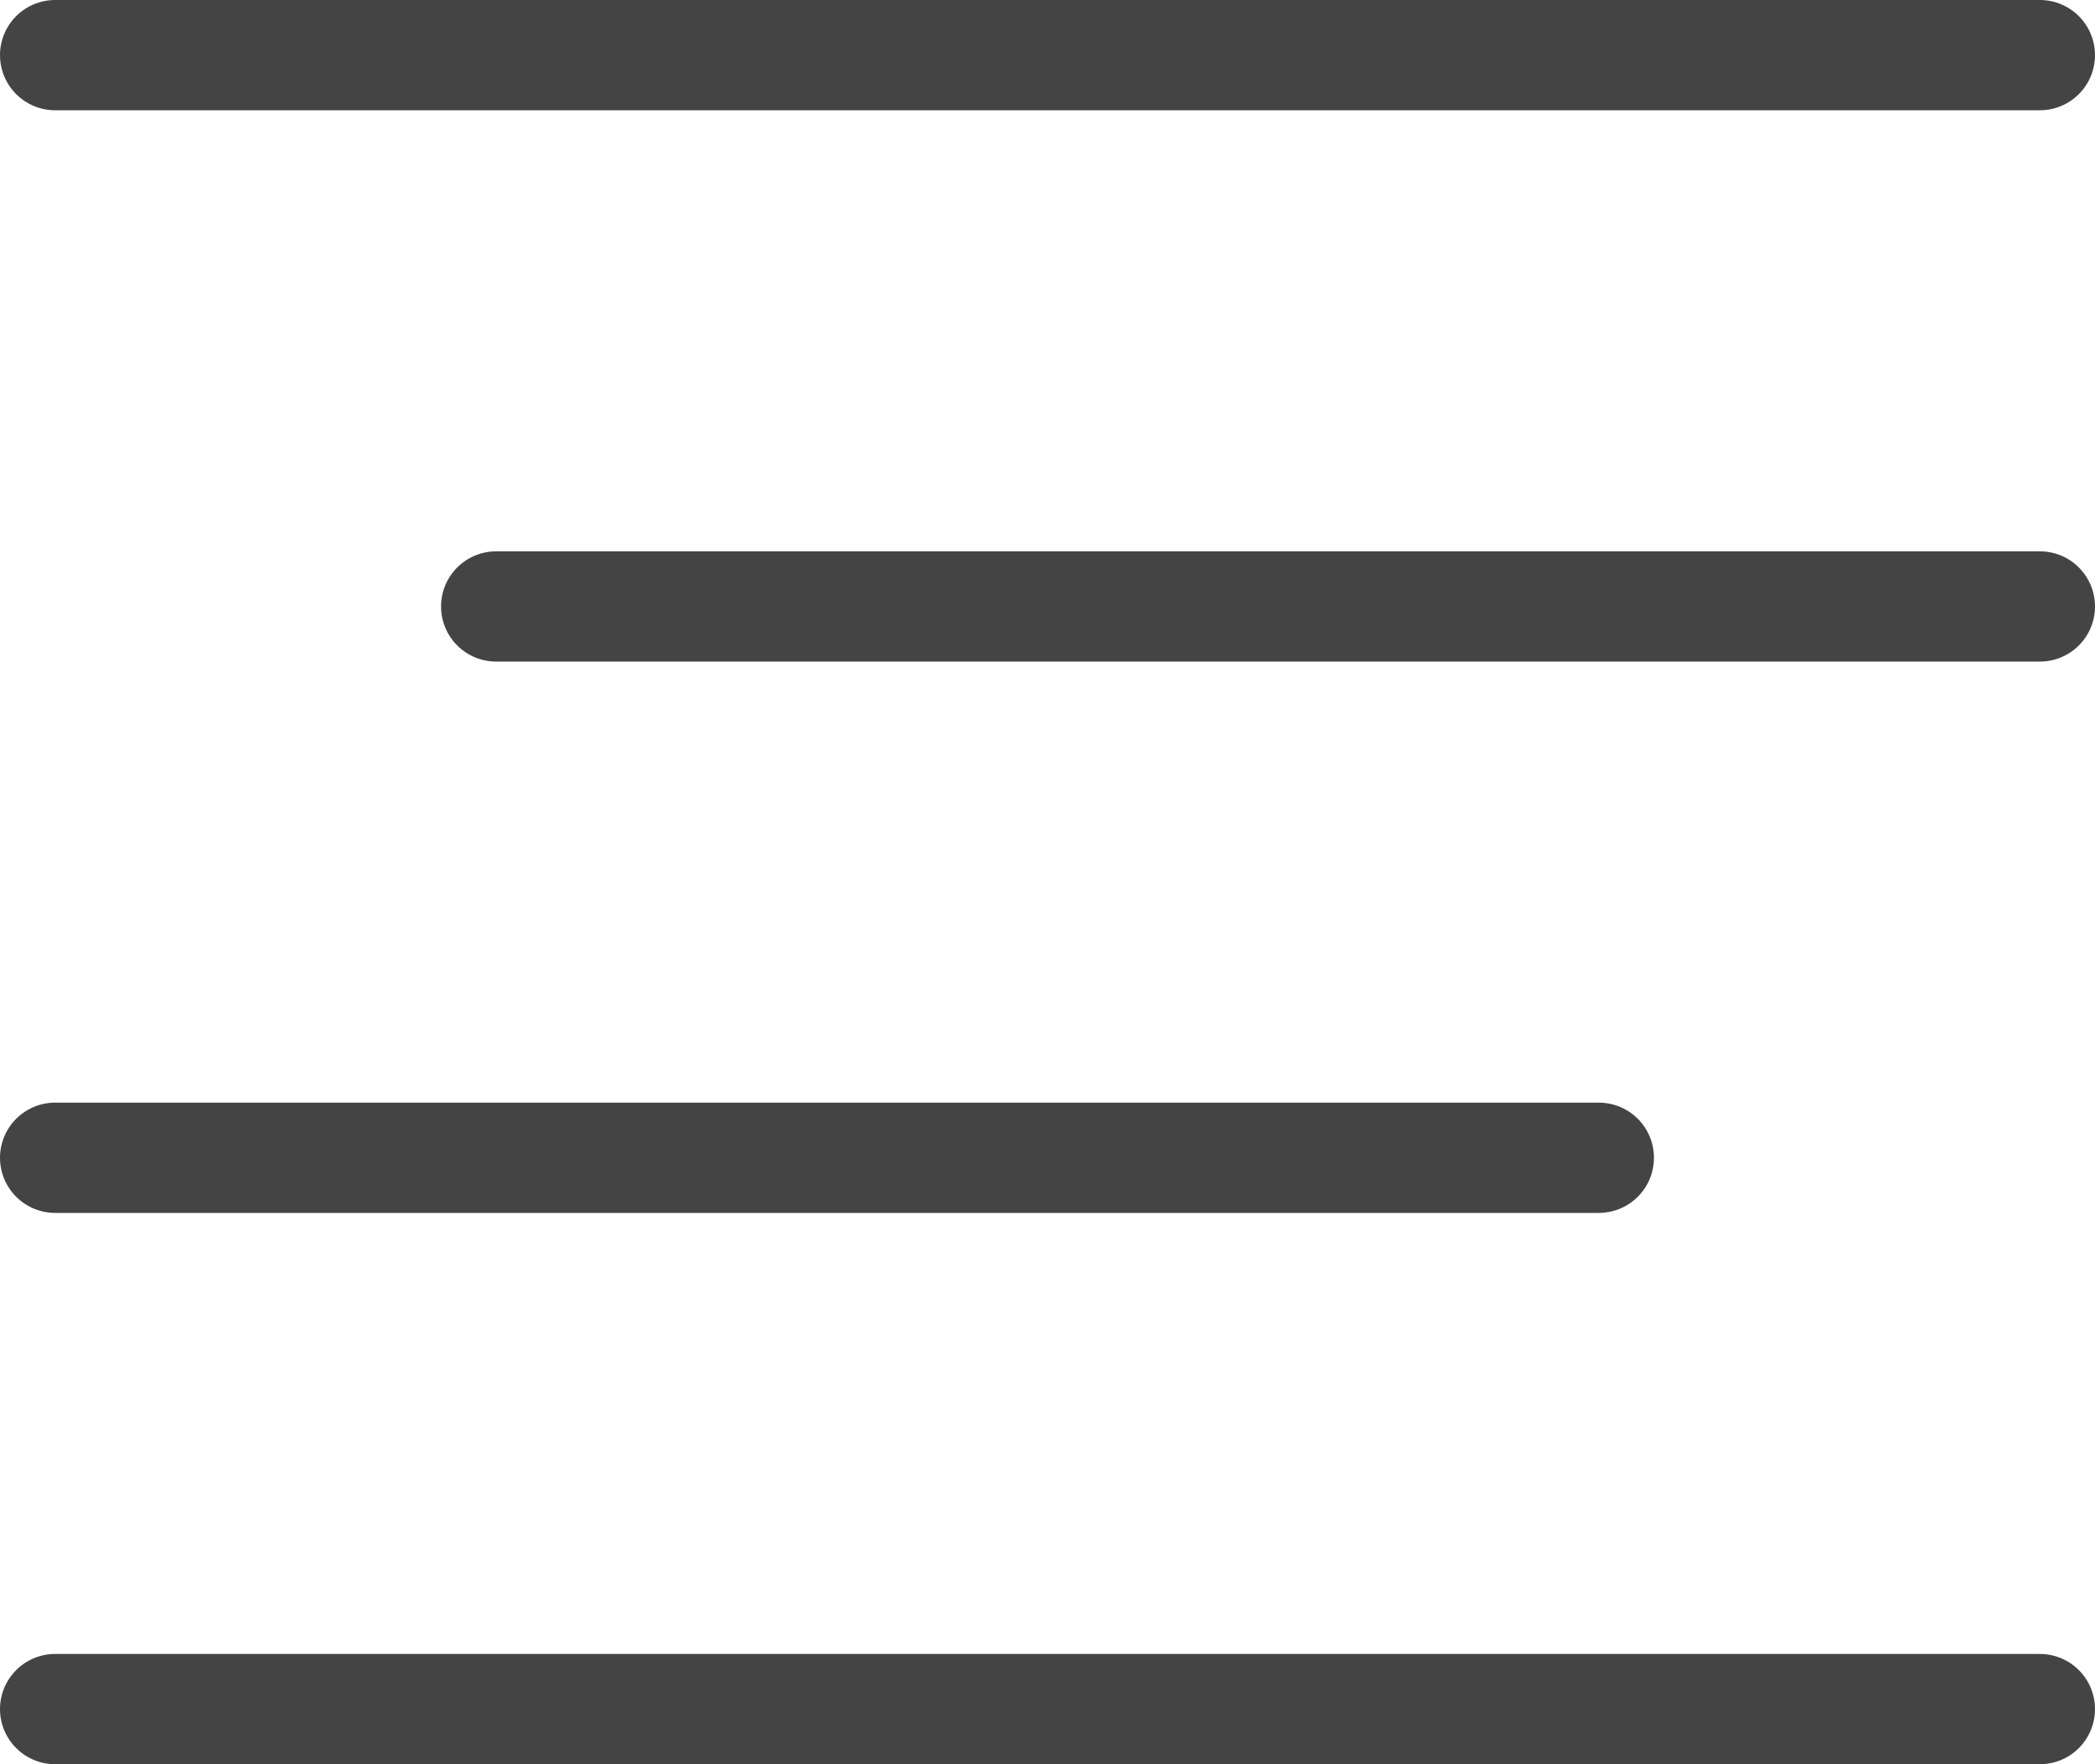 <svg xmlns="http://www.w3.org/2000/svg" width="19" height="16" viewBox="0 0 19 16"><g id="Group_404" data-name="Group 404" transform="translate(-1311 -119)"><line id="Line_2" data-name="Line 2" x2="18" transform="translate(1311.5 119.5)" fill="none" stroke="#444" stroke-linecap="round" stroke-width="1"></line><line id="Line_3" data-name="Line 3" x2="14" transform="translate(1315.5 124.5)" fill="none" stroke="#444" stroke-linecap="round" stroke-width="1"></line><line id="Line_4" data-name="Line 4" x2="14" transform="translate(1311.5 129.5)" fill="none" stroke="#444" stroke-linecap="round" stroke-width="1"></line><line id="Line_5" data-name="Line 5" x2="18" transform="translate(1311.5 134.5)" fill="none" stroke="#444" stroke-linecap="round" stroke-width="1"></line></g></svg>